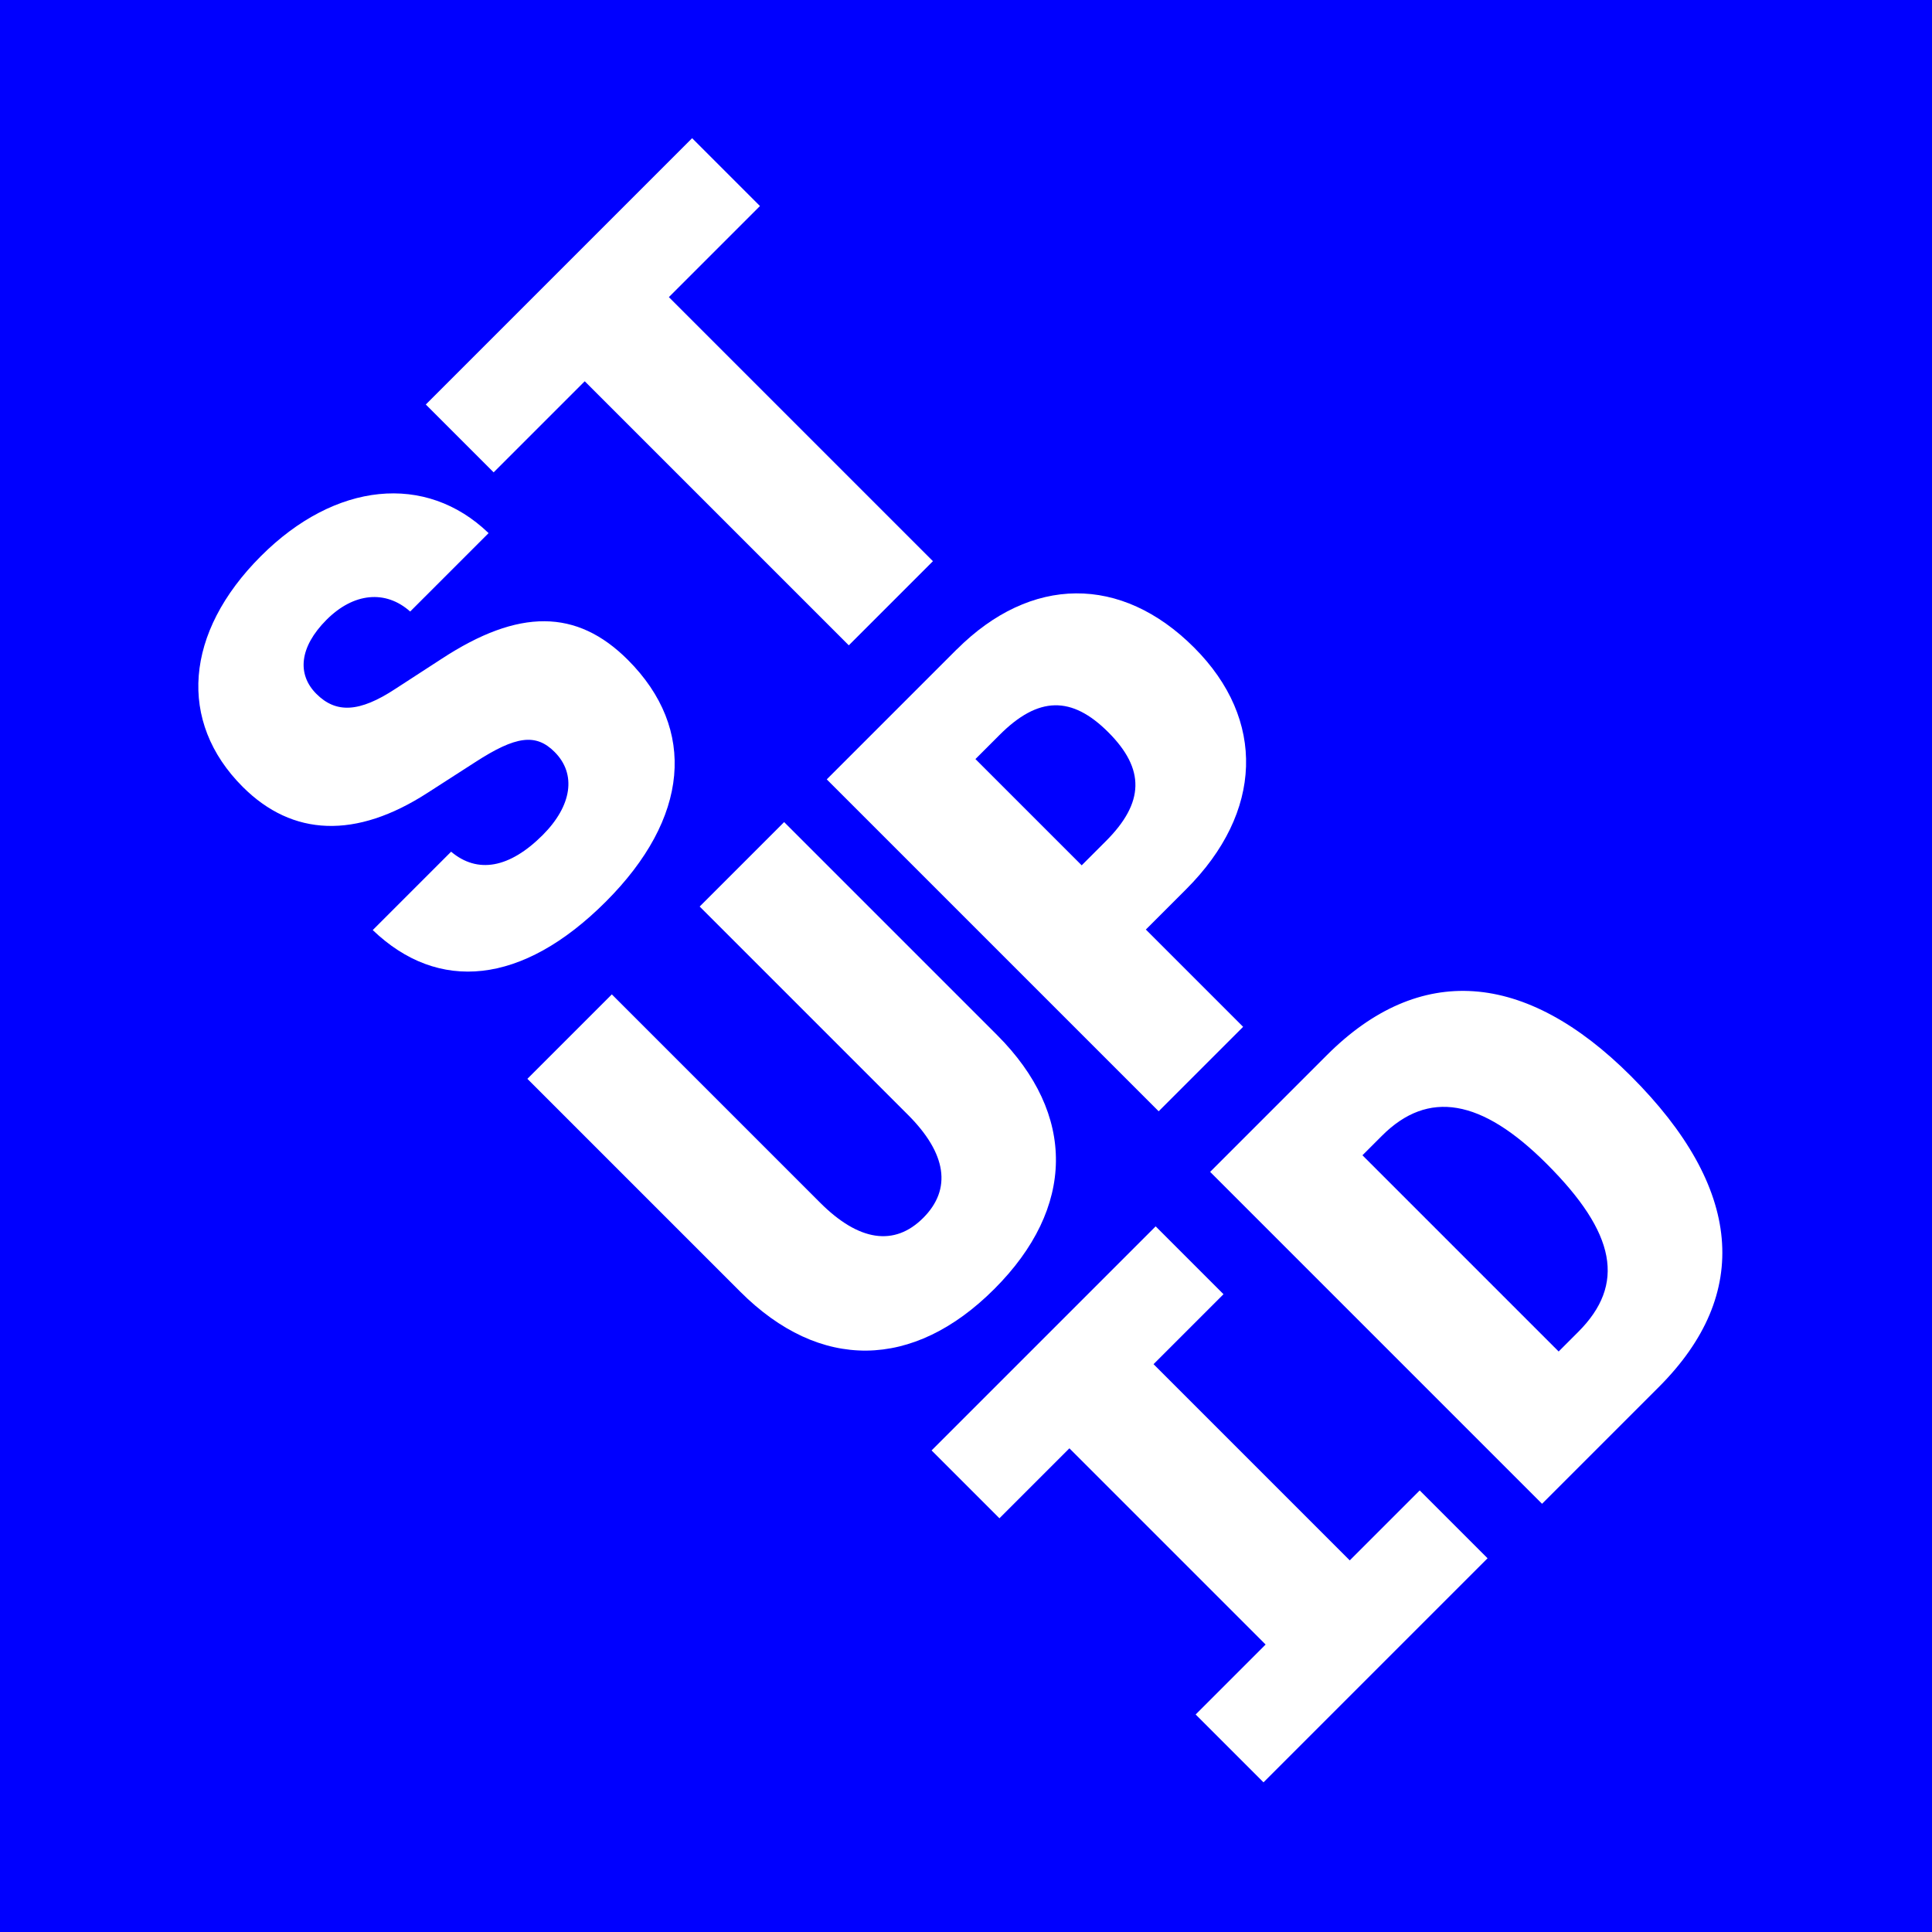 <?xml version="1.0" encoding="UTF-8"?><svg id="Layer_1" xmlns="http://www.w3.org/2000/svg" viewBox="0 0 256 256"><defs><style>.cls-1{fill:blue;}.cls-2{fill:#fff;}</style></defs><rect class="cls-1" width="256" height="256"/><path class="cls-2" d="M59.77,112.85c3.51,2.96,7.74,2.19,12.13-2.19,3.9-3.9,4.51-8.11,1.58-11.03-2.47-2.47-5.12-2.13-10.48,1.34l-6.34,4.08c-9.48,6.13-17.89,5.82-24.5-.79-8.63-8.63-7.71-20.45,2.41-30.57,9.84-9.84,21.85-11.06,30.17-3.05l-10.39,10.39c-3.26-2.9-7.5-2.5-11.09,1.1s-3.93,7.22-1.34,9.81,5.67,2.5,10.48-.67l6.1-3.96c10.24-6.71,17.92-6.64,24.69.12,9.2,9.2,8.14,21-2.93,32.06s-22.19,12.07-30.87,3.75l10.39-10.39Z"/><path class="cls-2" d="M112.47,85.51l-34.99-34.99-12.07,12.07-8.99-8.99,35.29-35.29,8.99,8.99-12.07,12.07,34.99,34.99-11.16,11.16Z"/><path class="cls-2" d="M120.32,147.73l-27.61-27.61,11.19-11.19,28.22,28.22c10.52,10.52,10.39,22.89-.37,33.65-10.76,10.76-23.13,10.88-33.65.37l-28.22-28.22,11.19-11.19,27.61,27.61c5.12,5.12,9.84,5.82,13.65,2.01s3.11-8.53-2.01-13.65Z"/><path class="cls-2" d="M126.78,86.05c9.81-9.81,21.79-9.91,31.45-.24,9.54,9.54,9.14,21.82-1.04,32l-5.36,5.36,12.89,12.89-11.19,11.19-43.98-43.98,17.22-17.22ZM143.33,114.66l3.2-3.2c5.12-5.12,5.21-9.54.34-14.42s-9.3-4.79-14.42.34l-3.2,3.2,14.08,14.08Z"/><path class="cls-2" d="M167.42,236.17l-8.99-8.99,9.27-9.27-26-26-9.27,9.27-8.99-8.99,29.69-29.69,8.99,8.99-9.27,9.27,26,26,9.27-9.27,8.99,8.99-29.69,29.69Z"/><path class="cls-2" d="M175.83,139.8c12.22-12.22,26.24-11.25,40.29,2.8,14.78,14.78,16.03,28.83,3.69,41.18l-15.48,15.48-43.98-43.98,15.48-15.48ZM206.53,179.08l2.59-2.59c6.31-6.31,5.03-13.08-4.18-22.28-8.63-8.63-15.7-9.84-21.82-3.72l-2.59,2.59,26,26Z"/></svg>